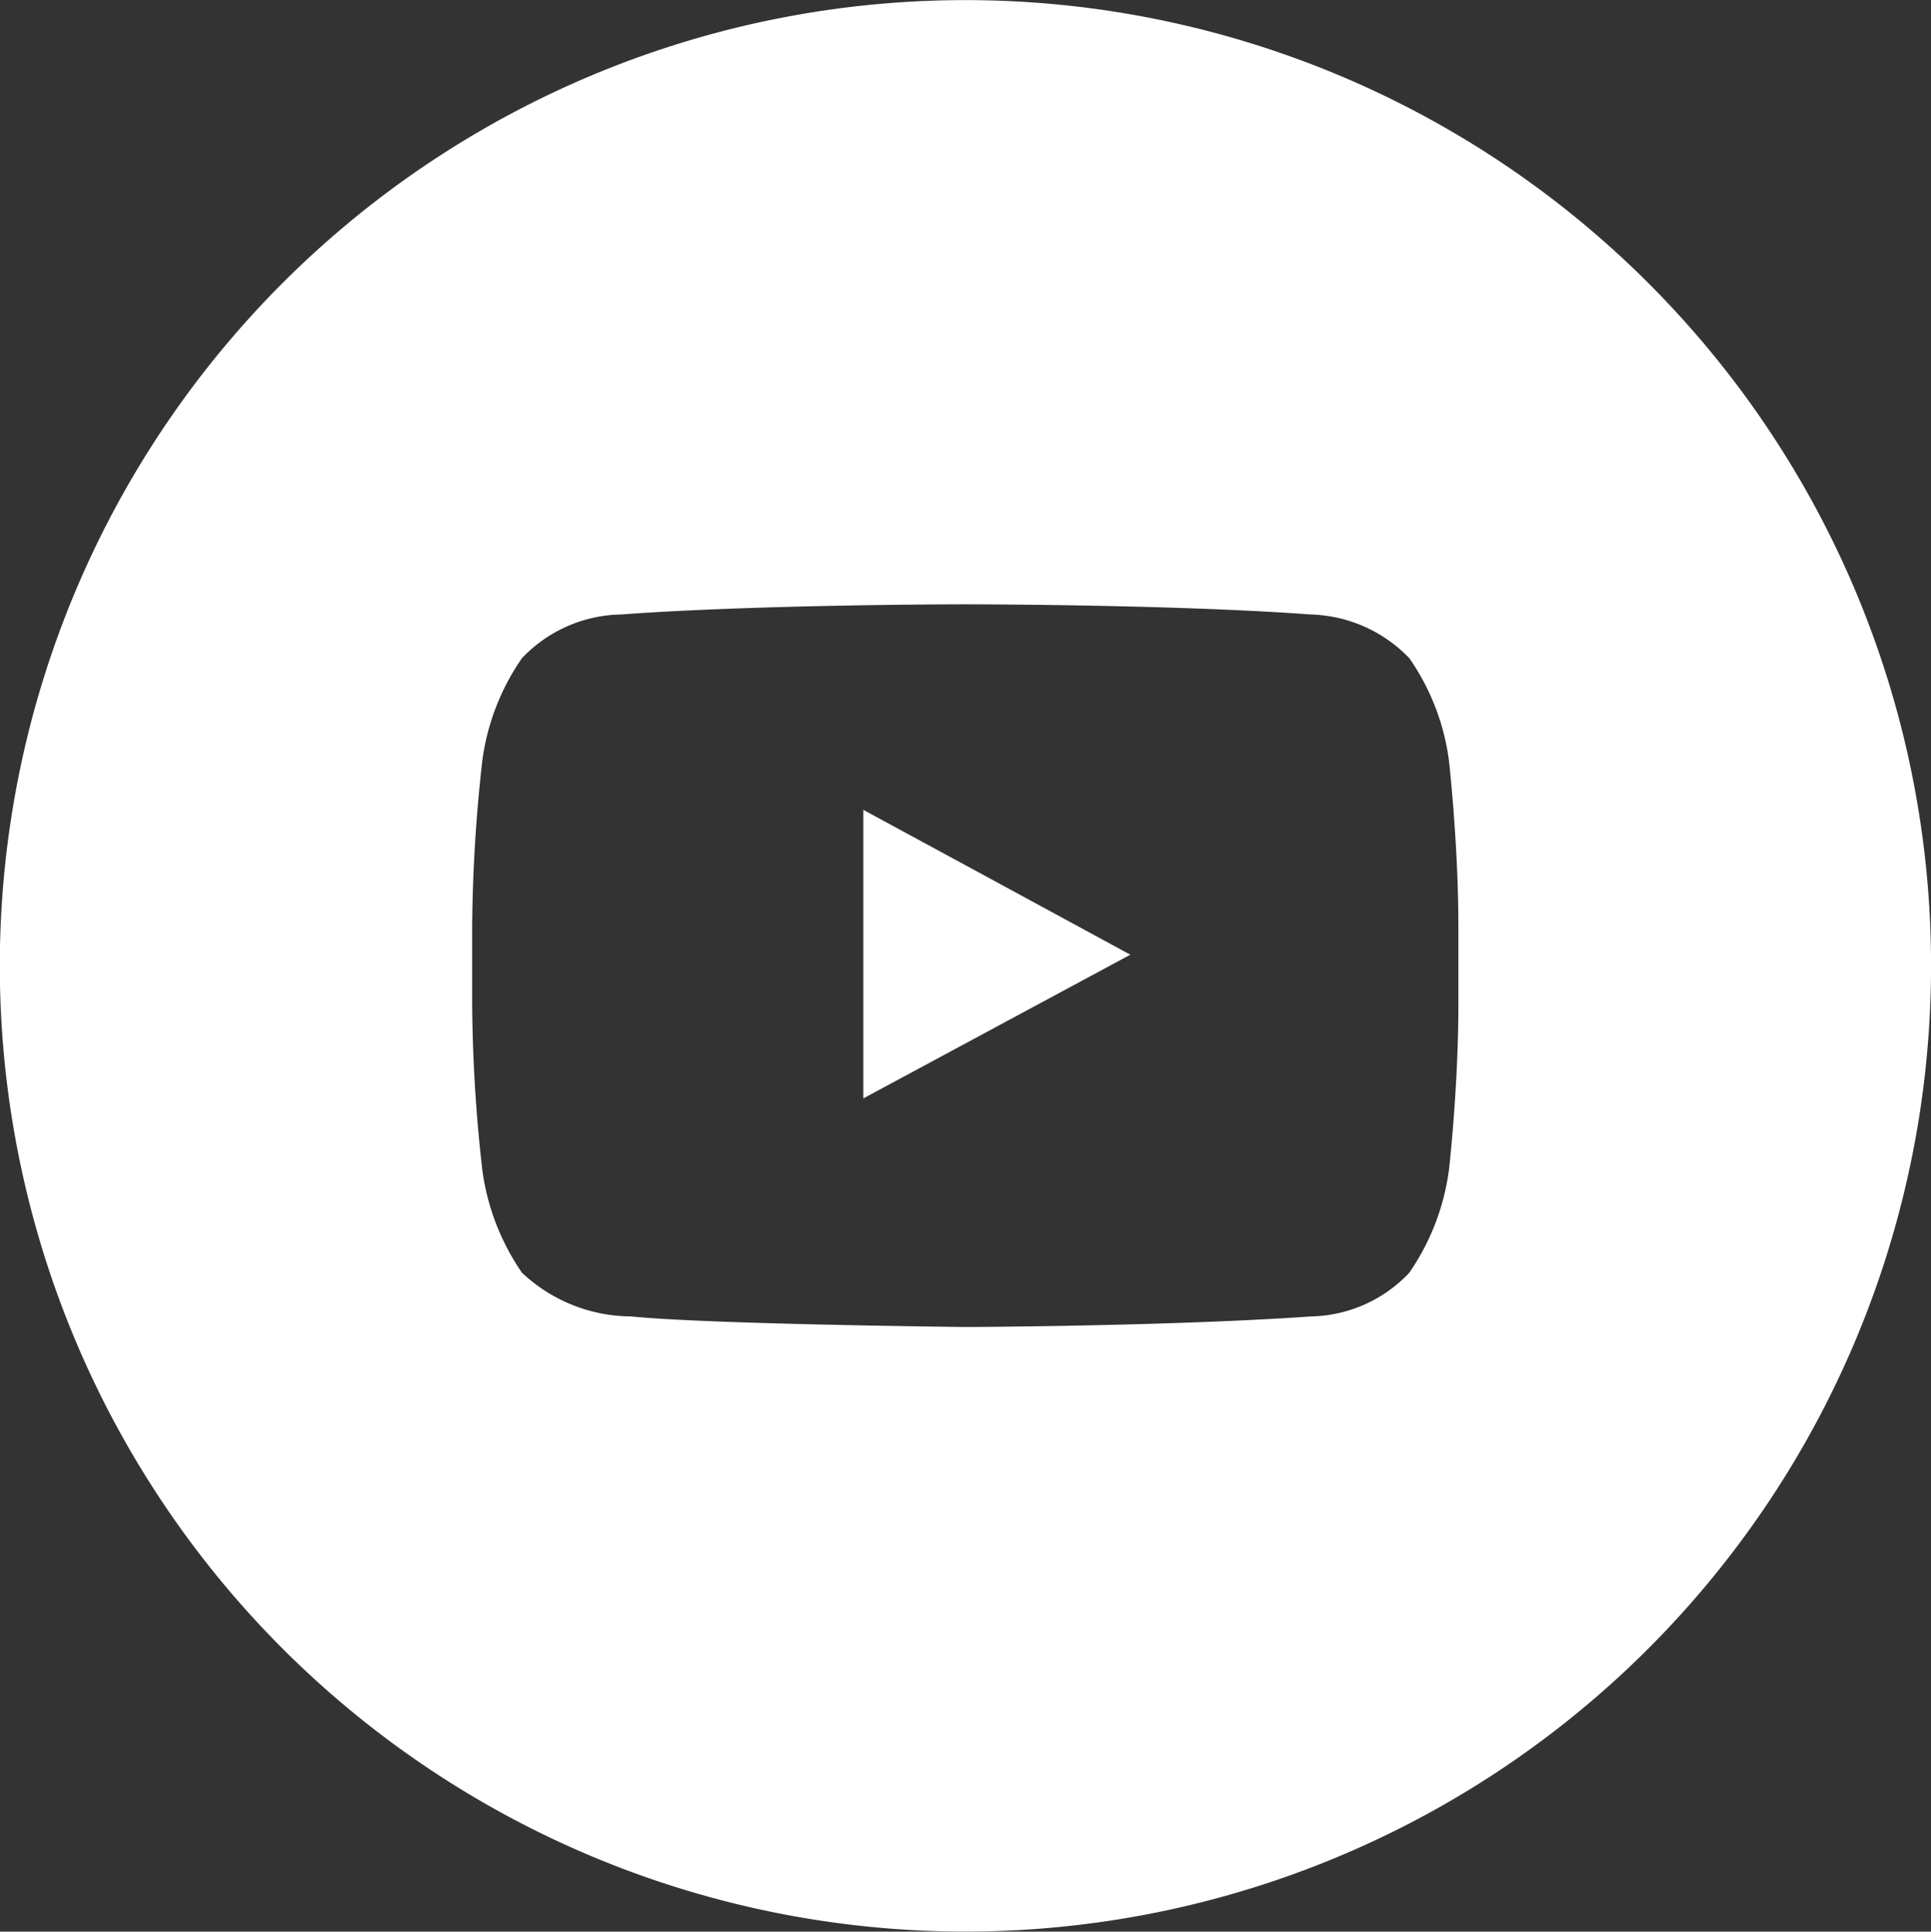 <svg xmlns="http://www.w3.org/2000/svg" viewBox="0 0 42.733 42.742"><rect x="0" y="0" width="42.733" height="42.742" fill="#333333" stroke="none"/><defs><style>.a{fill:#fff;}</style></defs><g transform="translate(0)"><path class="a" d="M228.9,214.7v6.385l5.909-3.18-3.23-1.753Z" transform="translate(-209.795 -196.78)"/><path class="a" d="M36.474,6.26a21.369,21.369,0,1,0,6.26,15.115A21.337,21.337,0,0,0,36.474,6.26Zm-4.2,14.556v1.411c0,1.845-.209,3.664-.209,3.664a5.223,5.223,0,0,1-.876,2.27,3.064,3.064,0,0,1-2.178.968c-3.055.217-7.629.234-7.629.234s-5.676-.058-7.42-.234a3.549,3.549,0,0,1-2.412-.968,5.223,5.223,0,0,1-.876-2.27,34.087,34.087,0,0,1-.225-3.664V20.491a34.709,34.709,0,0,1,.225-3.664,5.167,5.167,0,0,1,.876-2.262,3.091,3.091,0,0,1,2.187-.968c3.055-.225,7.62-.225,7.62-.225h.025s4.582,0,7.629.225a3.139,3.139,0,0,1,2.178.968,5.132,5.132,0,0,1,.876,2.262s.209,1.845.209,3.664Z" transform="translate(0 0)"/></g></svg>